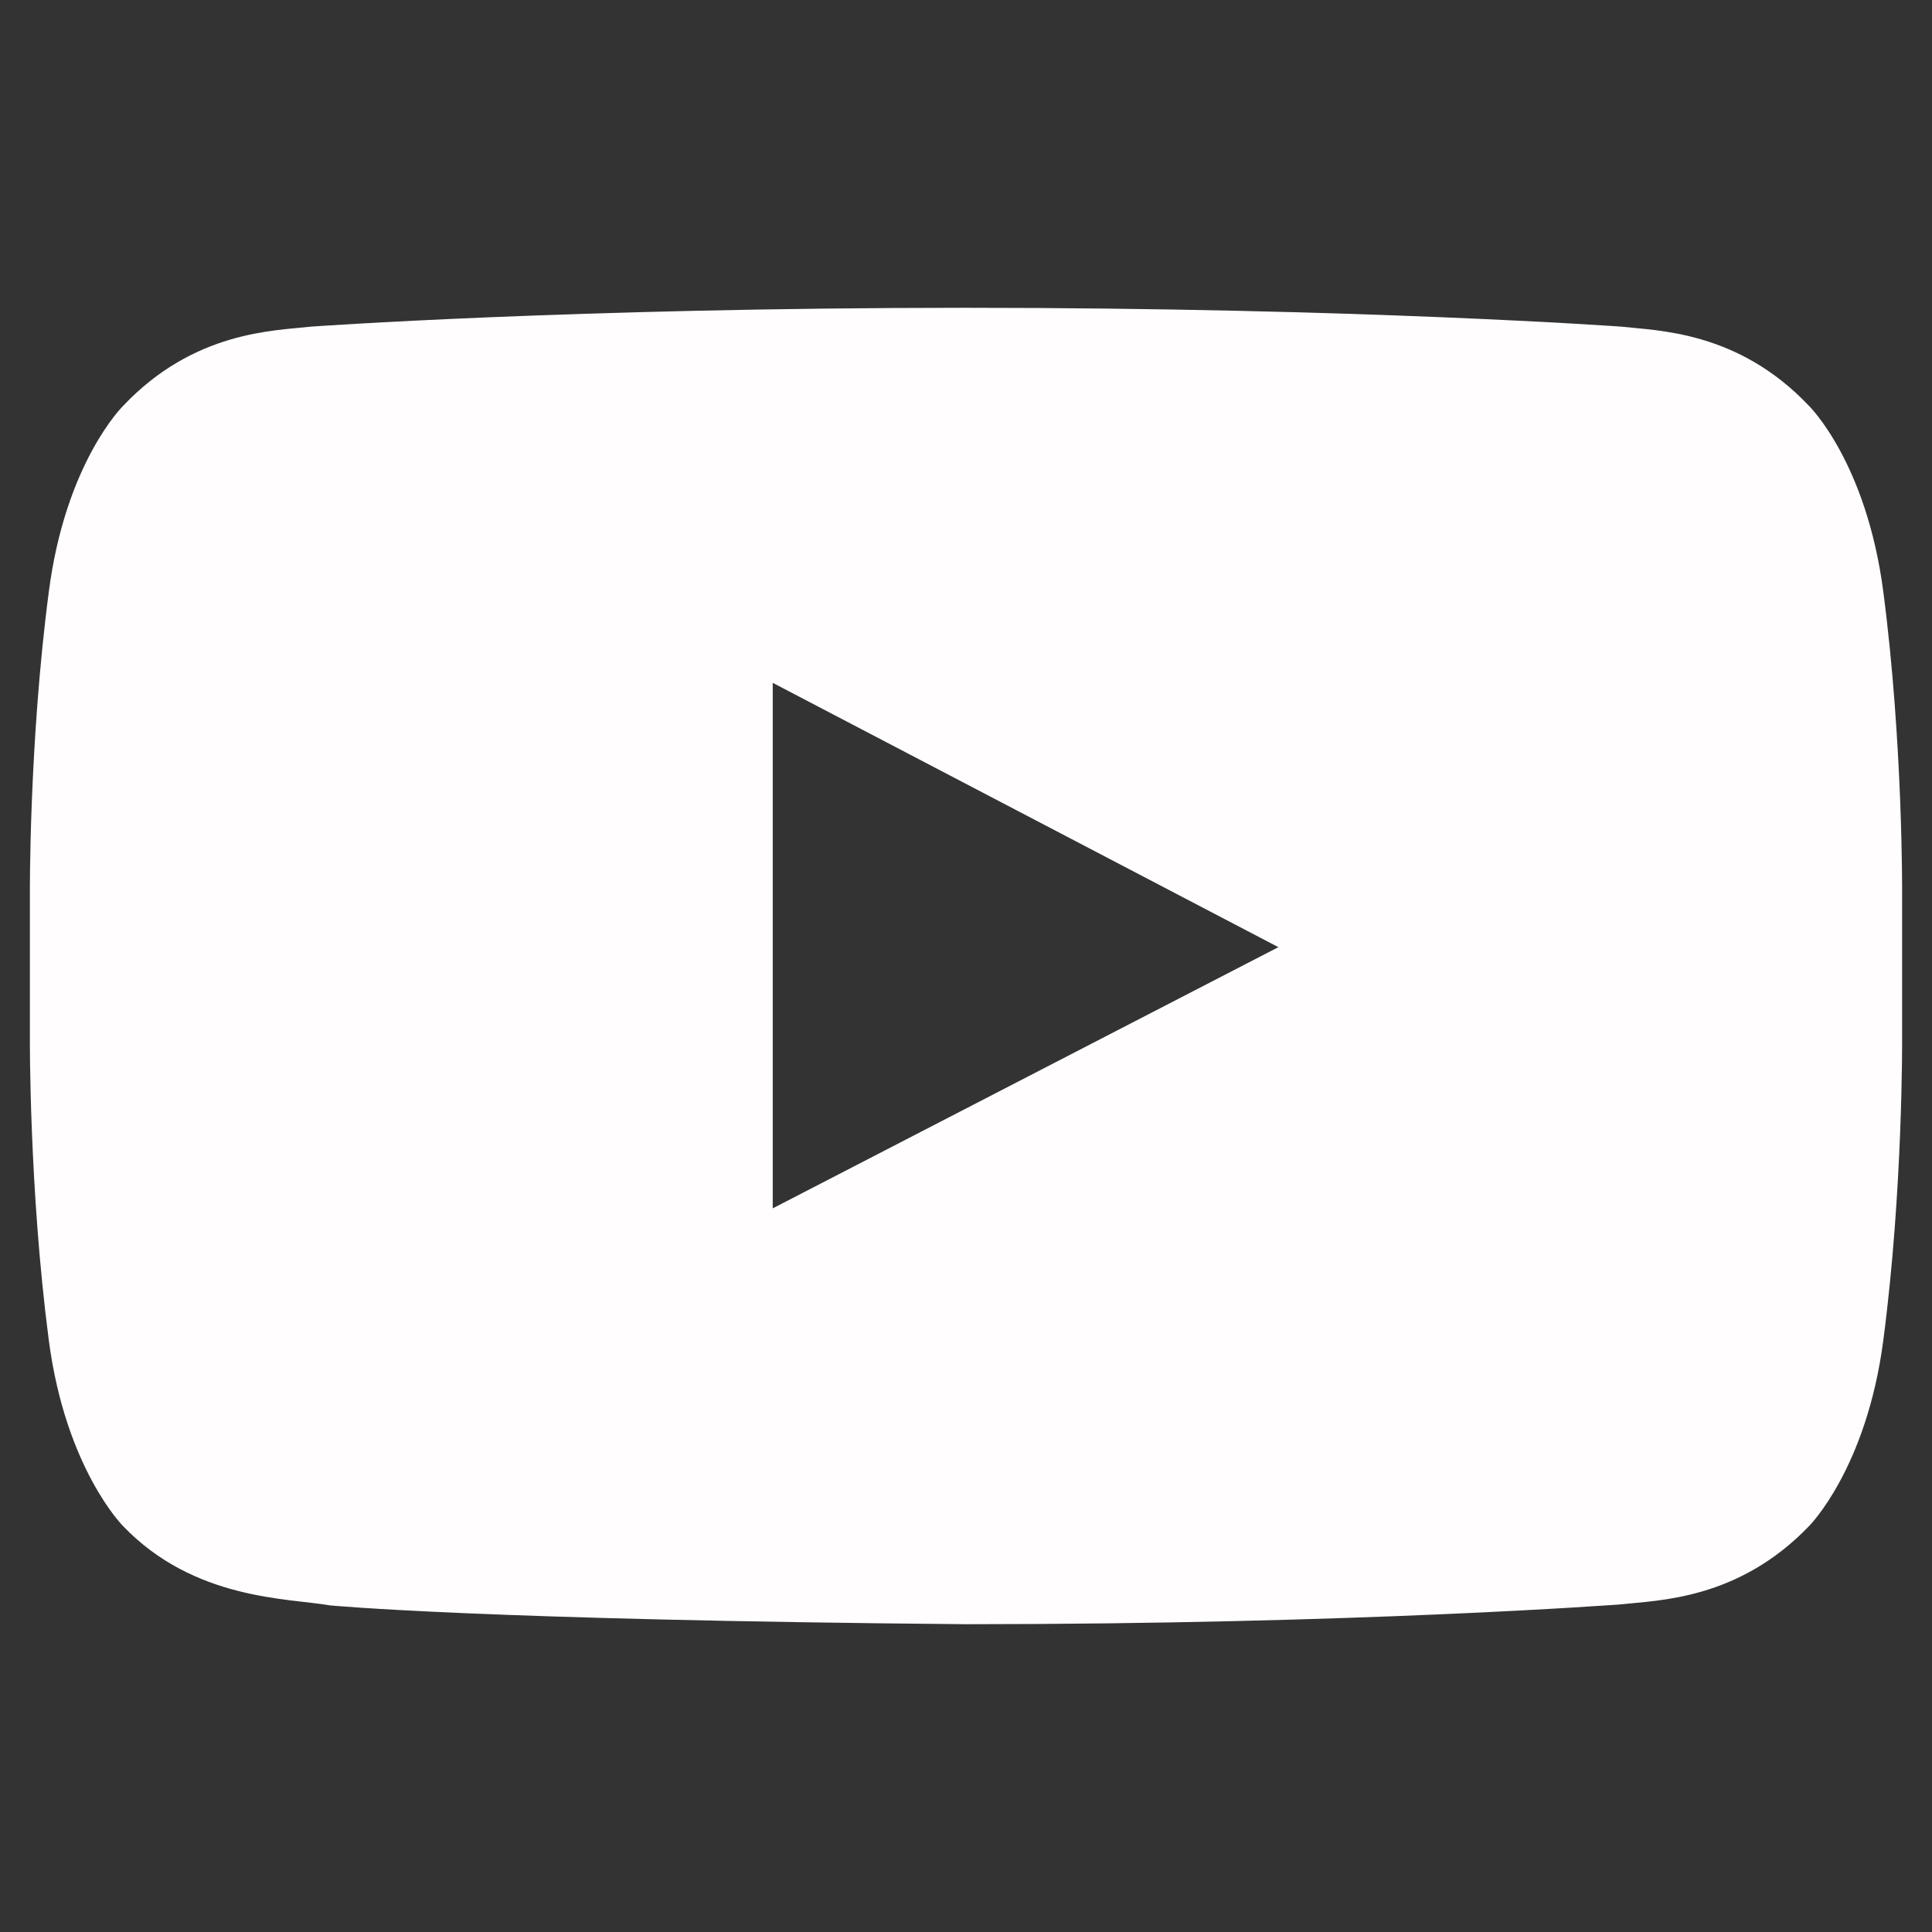 <?xml version="1.0" encoding="utf-8"?>
<!-- Generator: Adobe Illustrator 16.0.0, SVG Export Plug-In . SVG Version: 6.00 Build 0)  -->
<!DOCTYPE svg PUBLIC "-//W3C//DTD SVG 1.1//EN" "http://www.w3.org/Graphics/SVG/1.1/DTD/svg11.dtd">
<svg version="1.1" id="Calque_1" xmlns="http://www.w3.org/2000/svg" xmlns:xlink="http://www.w3.org/1999/xlink" x="0px" y="0px"
	 width="32px" height="32px" viewBox="0 0 32 32" enable-background="new 0 0 32 32" xml:space="preserve">
<rect x="0" y="0" width="32" height="32" fill="#333333" stroke="none"/>
<g>
	<path fill="#FFFDFD" d="M26.85,5.41c0.605,0.069,1.938,0.069,3.115,1.315c0,0,0.951,0.934,1.229,3.08
		c0.328,2.509,0.311,5.018,0.311,5.018v2.354c0,0,0.018,2.509-0.311,5.019c-0.277,2.127-1.229,3.079-1.229,3.079
		c-1.178,1.229-2.51,1.229-3.115,1.298c0,0-4.326,0.329-10.85,0.329C7.938,26.832,5.463,26.59,5.463,26.59
		c-0.691-0.121-2.25-0.086-3.426-1.315c0,0-0.951-0.952-1.229-3.079c-0.328-2.51-0.313-5.019-0.313-5.019v-2.354
		c0,0-0.016-2.509,0.313-5.018c0.277-2.146,1.229-3.08,1.229-3.08C3.213,5.479,4.545,5.479,5.152,5.41c0,0,4.324-0.312,10.848-0.312
		S26.85,5.41,26.85,5.41z M21.174,15.688l-8.375-4.378v8.704L21.174,15.688z"/>
</g>
</svg>
